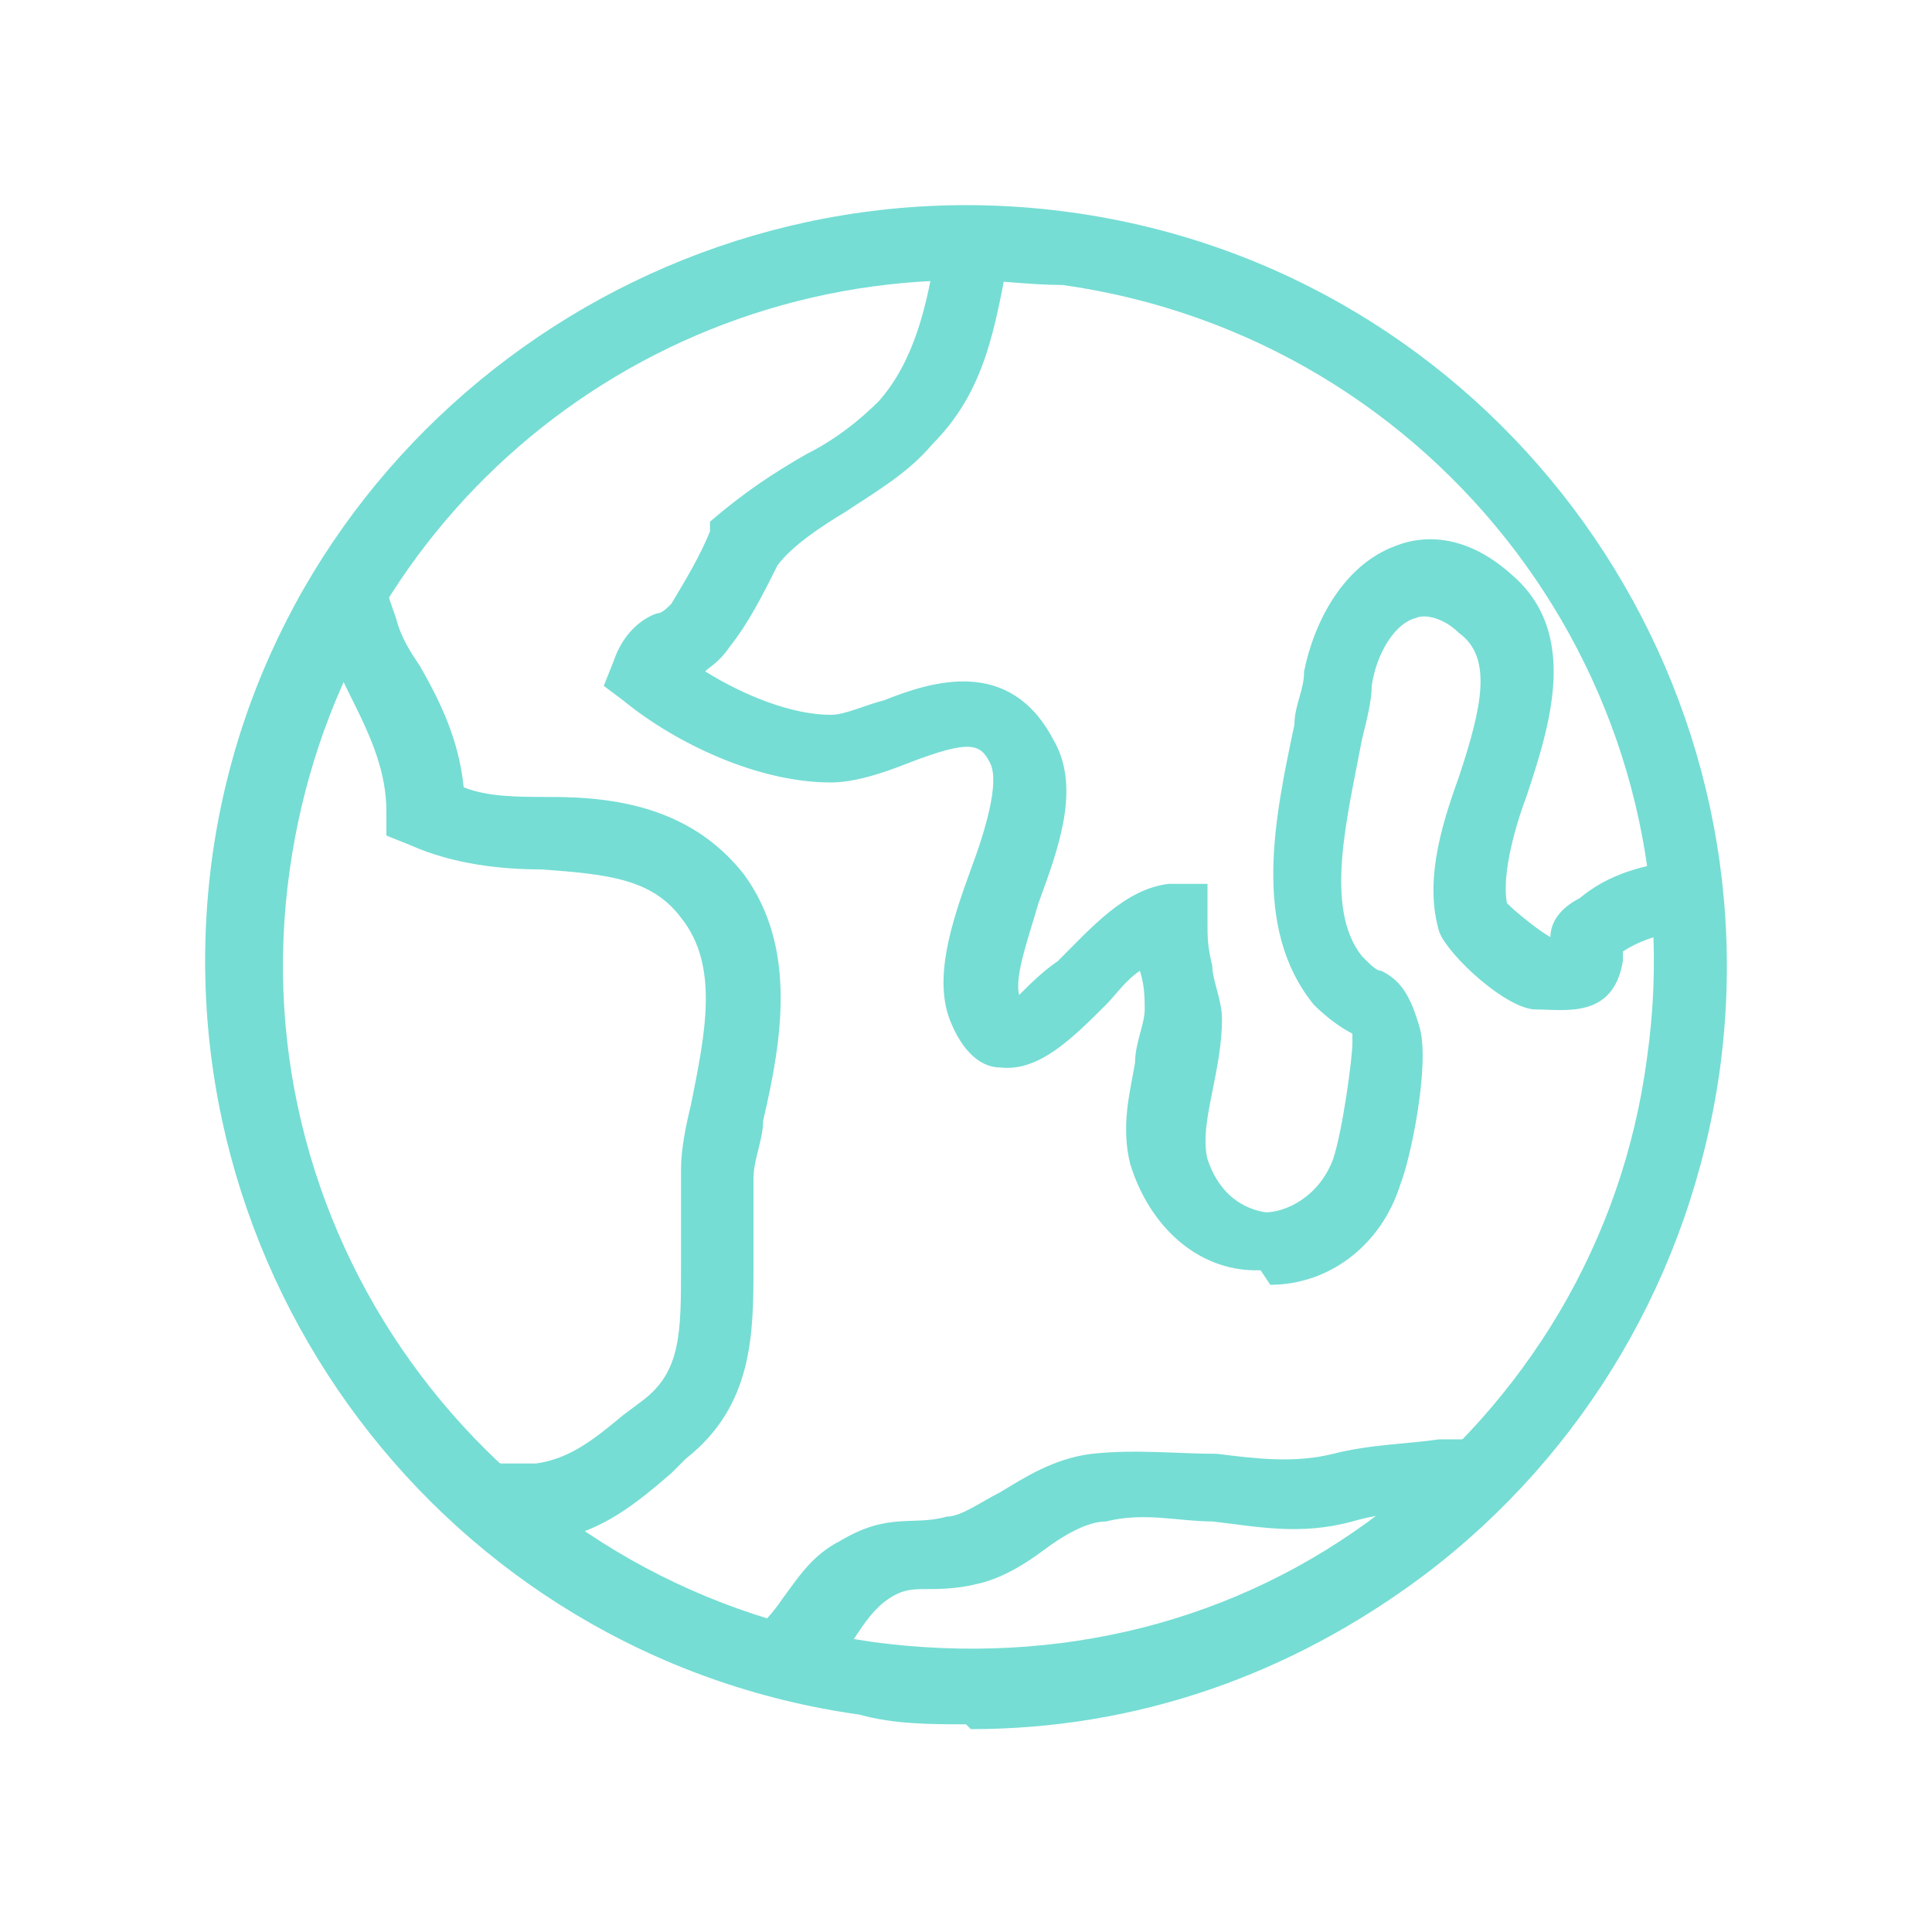 <?xml version="1.0" encoding="UTF-8"?>
<svg id="Layer_1" xmlns="http://www.w3.org/2000/svg" version="1.1" viewBox="0 0 40 40">
  <!-- Generator: Adobe Illustrator 29.0.0, SVG Export Plug-In . SVG Version: 2.1.0 Build 186)  -->
  <defs>
    <style>
      .st0 {
        fill: #75ddd4;
      }
    </style>
  </defs>
  <path class="st0" d="M20,35.7c-.7,0-1.5,0-2.2-.2-8.6-1.2-14.6-9.2-13.4-17.8C5.6,9.2,13.6,3.2,22.2,4.4c8.6,1.2,14.6,9.2,13.4,17.8h0c-.6,4.2-2.8,7.9-6.1,10.4-2.8,2.1-6,3.2-9.4,3.2ZM20,5.8c-7,0-13,5.1-14,12.2-1.1,7.7,4.3,14.9,12.1,16,3.8.5,7.5-.4,10.5-2.7,3-2.3,5-5.6,5.5-9.4,1.1-7.7-4.3-14.9-12.1-16-.7,0-1.3-.1-2-.1Z"/>
  <path class="st0" d="M26.1,26.3s0,0-.1,0c-1.2,0-2.2-.9-2.6-2.2-.2-.8,0-1.5.1-2.1,0-.4.2-.8.2-1.1,0-.2,0-.5-.1-.8,0,0,0,0,0,0-.3.2-.5.5-.7.7-.7.7-1.4,1.4-2.2,1.3-.3,0-.7-.2-1-.9-.4-.9,0-2.1.4-3.2.3-.8.6-1.8.4-2.2-.2-.4-.4-.5-1.7,0-.5.2-1.1.4-1.6.4-1.5,0-3.2-.8-4.3-1.7l-.4-.3.2-.5c.2-.6.6-.9.9-1,.1,0,.2-.1.3-.2.3-.5.6-1,.8-1.5v-.2c.7-.6,1.3-1,2-1.4.6-.3,1.1-.7,1.5-1.1.7-.8,1-1.9,1.2-3.3l1.5.2c-.3,1.6-.5,2.9-1.6,4-.5.6-1.2,1-1.8,1.4-.5.3-1.1.7-1.4,1.1-.3.6-.6,1.2-1,1.7h0c-.2.3-.4.4-.5.5.8.5,1.8.9,2.6.9.3,0,.7-.2,1.1-.3,1-.4,2.6-.9,3.5.8.6,1,.1,2.3-.3,3.4-.2.7-.5,1.5-.4,1.9.2-.2.5-.5.8-.7.7-.7,1.4-1.5,2.3-1.6h.8s0,.8,0,.8c0,.3,0,.5.1.9,0,.3.2.7.2,1.1,0,.5-.1,1-.2,1.5-.1.5-.2,1-.1,1.4.2.6.6,1,1.2,1.1.4,0,1.1-.3,1.4-1.1.2-.6.4-2.1.4-2.4,0-.2,0-.2,0-.2-.2-.1-.5-.3-.8-.6-1.3-1.6-.8-3.9-.4-5.8,0-.4.2-.7.2-1.1.2-1,.8-2.2,1.9-2.6.5-.2,1.4-.3,2.4.6,1.4,1.2.8,3.1.3,4.6-.3.8-.5,1.7-.4,2.2.2.2.7.6.9.7,0,0,0,0,0,0,0-.3.2-.6.6-.8.6-.5,1.3-.7,2.2-.8v1.5c-.5,0-1,.2-1.3.4,0,0,0,.1,0,.2-.2,1.2-1.2,1-1.8,1-.6,0-1.8-1.1-2-1.6-.3-1,0-2.1.4-3.2.5-1.5.7-2.5,0-3-.3-.3-.7-.4-.9-.3-.4.1-.8.7-.9,1.4,0,.3-.1.7-.2,1.1-.3,1.6-.8,3.5,0,4.5.2.2.3.3.4.3.4.2.6.5.8,1.2.2.8-.2,2.7-.4,3.2-.4,1.3-1.5,2.1-2.7,2.1Z"/>
  <path class="st0" d="M10.2,31.8v-1.5s.1,0,.1,0c.3,0,.5,0,.8,0,.7-.1,1.2-.5,1.8-1l.4-.3c.8-.6.8-1.4.8-2.8,0-.6,0-1.3,0-2,0-.4.1-.9.2-1.3.3-1.5.6-2.9-.2-3.9-.6-.8-1.5-.9-2.9-1-.8,0-1.8-.1-2.7-.5l-.5-.2v-.5c0-.8-.3-1.5-.7-2.3-.2-.4-.4-.8-.5-1.2-.1-.3-.2-.6-.3-.9l1.5-.4c0,.3.1.5.2.8.1.4.3.7.5,1,.4.7.8,1.5.9,2.5.5.2,1.1.2,1.8.2,1.3,0,2.9.2,4,1.6,1.1,1.5.8,3.4.4,5.1,0,.4-.2.8-.2,1.2,0,.6,0,1.2,0,1.8,0,1.4,0,2.9-1.4,4l-.3.3c-.7.6-1.4,1.2-2.5,1.4-.4,0-.7,0-1,0h-.1Z"/>
  <path class="st0" d="M16.5,35l-.9-1.2c.2-.2.4-.4.6-.7.3-.4.6-.9,1.2-1.2,1-.6,1.5-.3,2.2-.5.3,0,.7-.3,1.1-.5.5-.3,1.1-.7,1.9-.8.9-.1,1.8,0,2.6,0,.8.1,1.6.2,2.4,0,.8-.2,1.5-.2,2.2-.3.3,0,.7,0,1,0l.2,1.5c-.4,0-.7,0-1.1,0-.7,0-1.2,0-1.9.2-1.1.3-2,.1-2.9,0-.7,0-1.4-.2-2.2,0-.4,0-.9.3-1.3.6-.4.3-.9.6-1.4.7-.4.1-.8.1-1,.1-.3,0-.5,0-.8.2-.3.2-.5.5-.7.8s-.5.7-.9,1Z"/>
</svg>